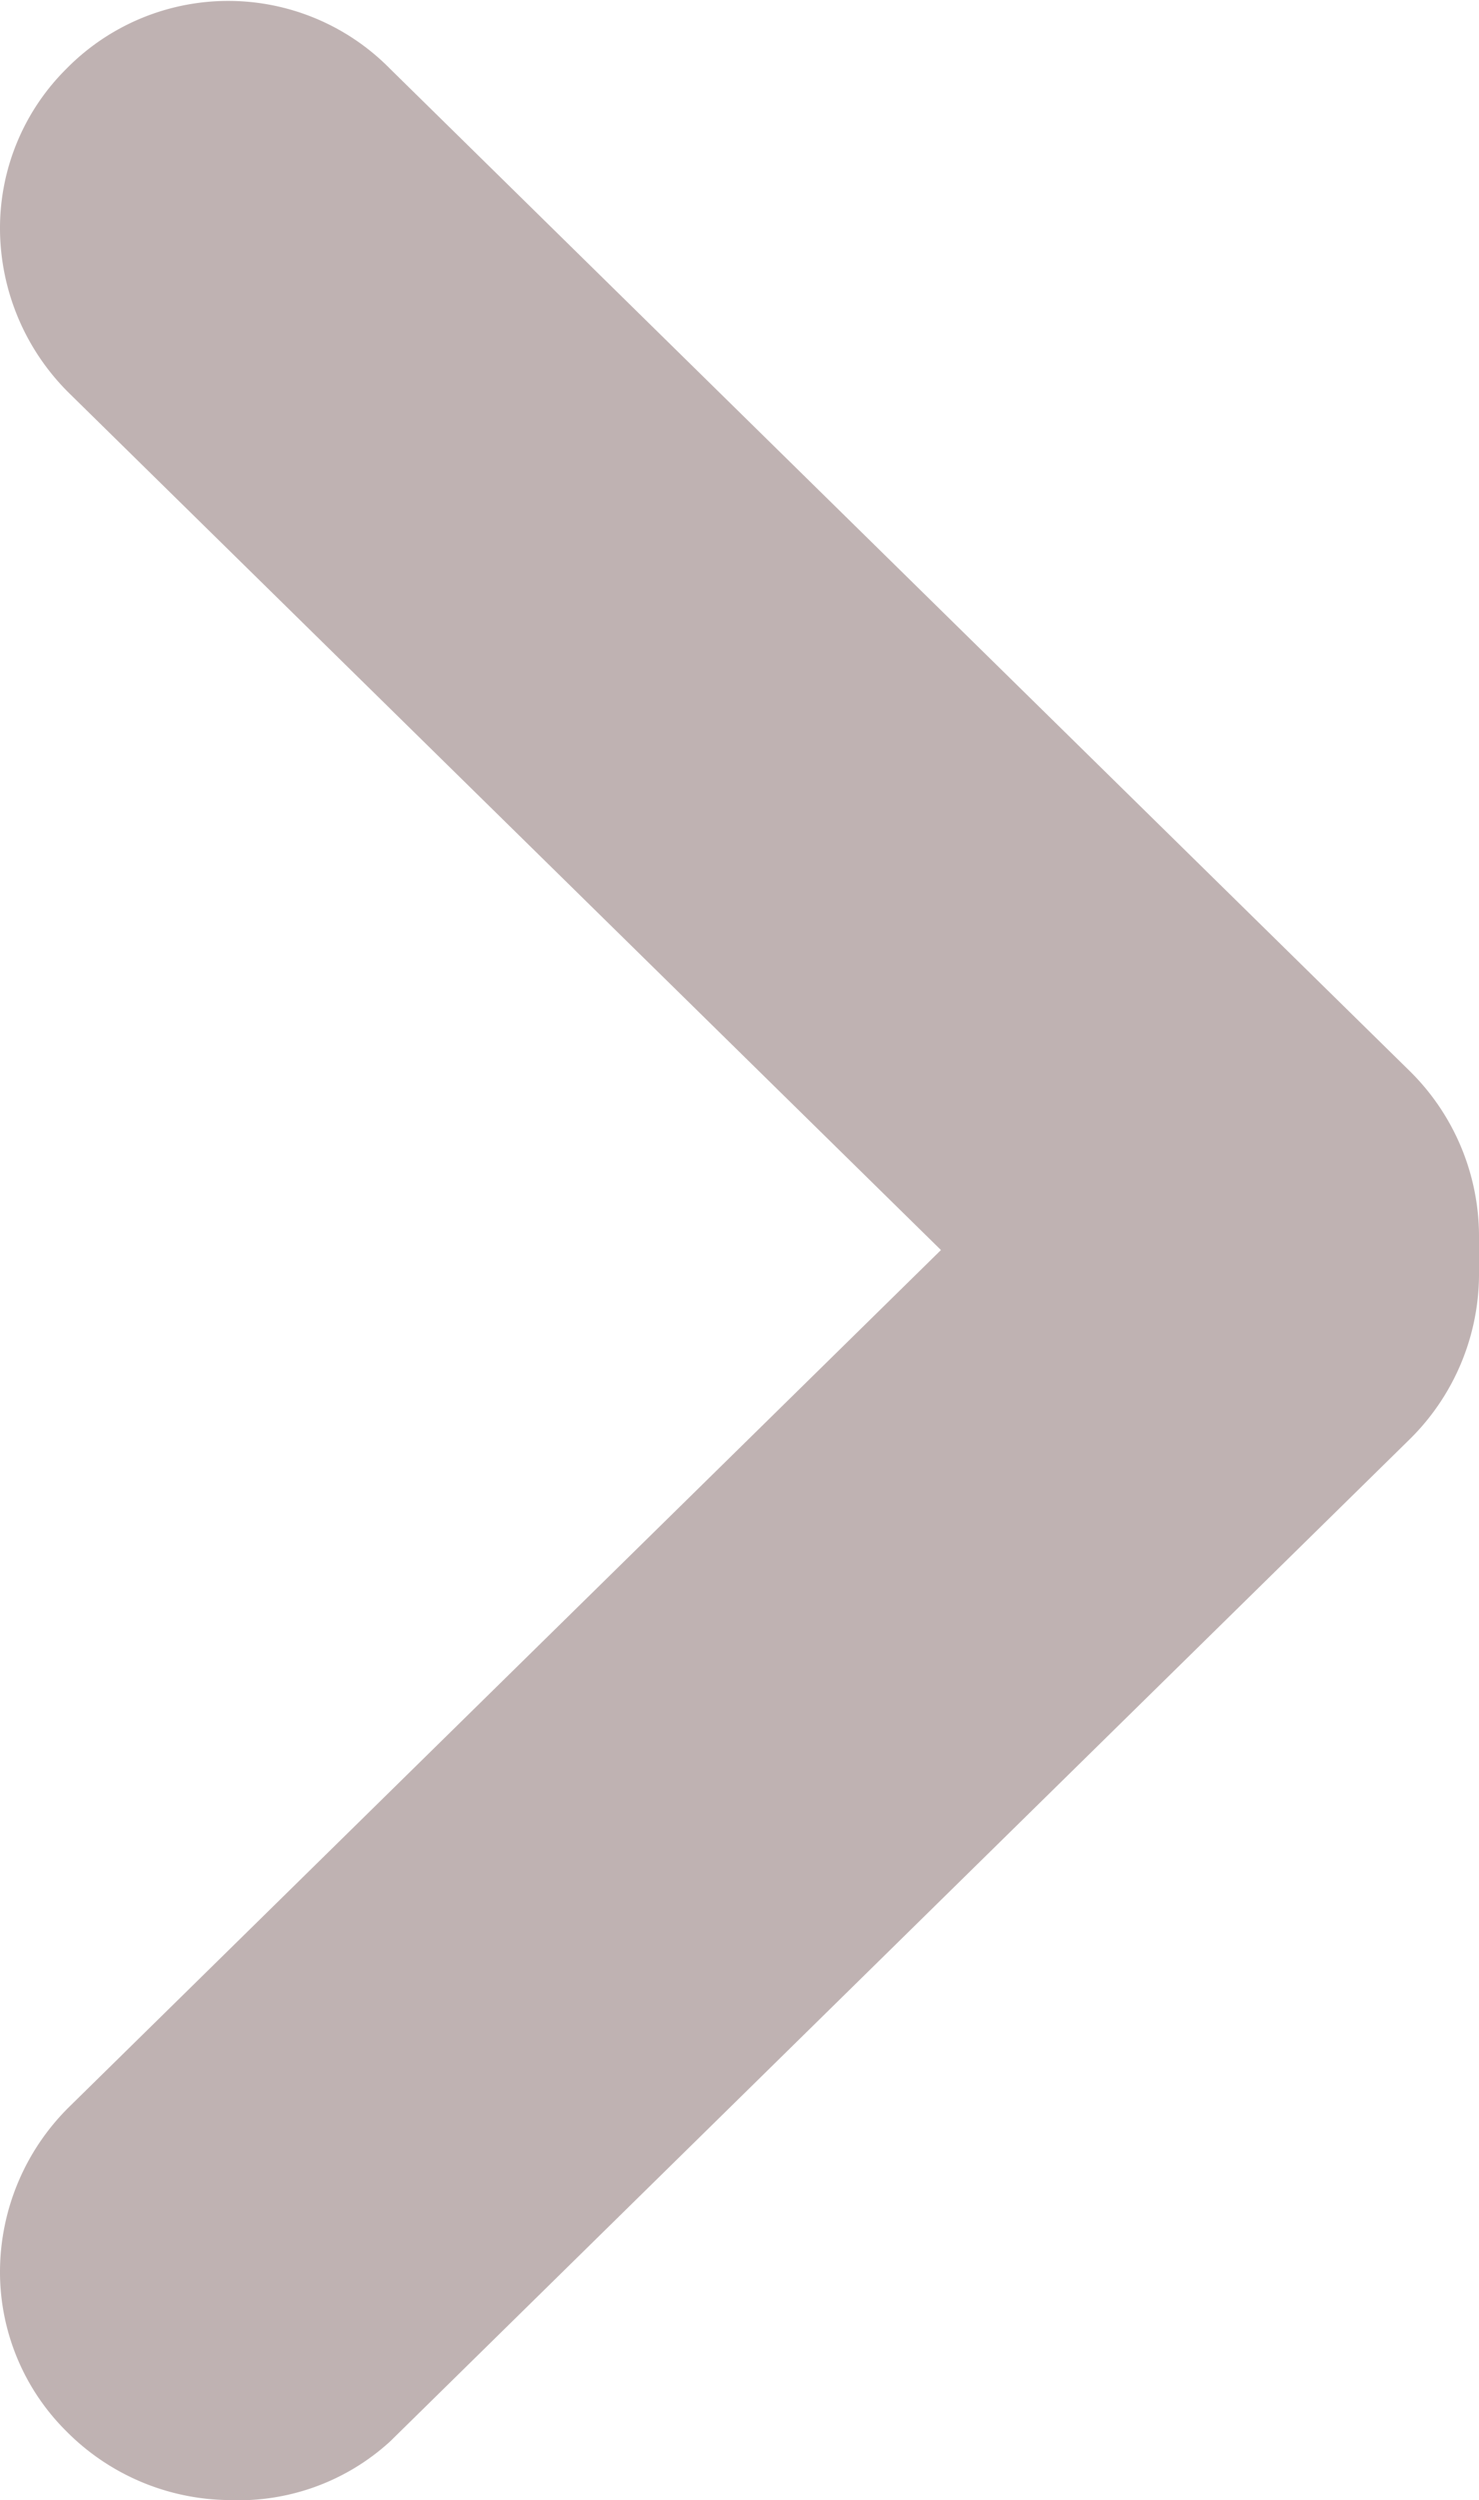 <svg xmlns="http://www.w3.org/2000/svg" viewBox="0 0 5.8 9.8"><path d="M.9,9.8a.91.91,0,0,1-.64-.27A.88.88,0,0,1,0,8.9a.91.91,0,0,1,.27-.64L3.69,4.9.27,1.54A.91.91,0,0,1,0,.9.88.88,0,0,1,.26.27a.89.89,0,0,1,1.27,0h0l4,3.93a.91.91,0,0,1,.27.64V5a.91.91,0,0,1-.27.64l-4,3.93A.88.88,0,0,1,.9,9.8Z" transform="translate(0 0)" style="fill:#bfb2b2"/></svg>